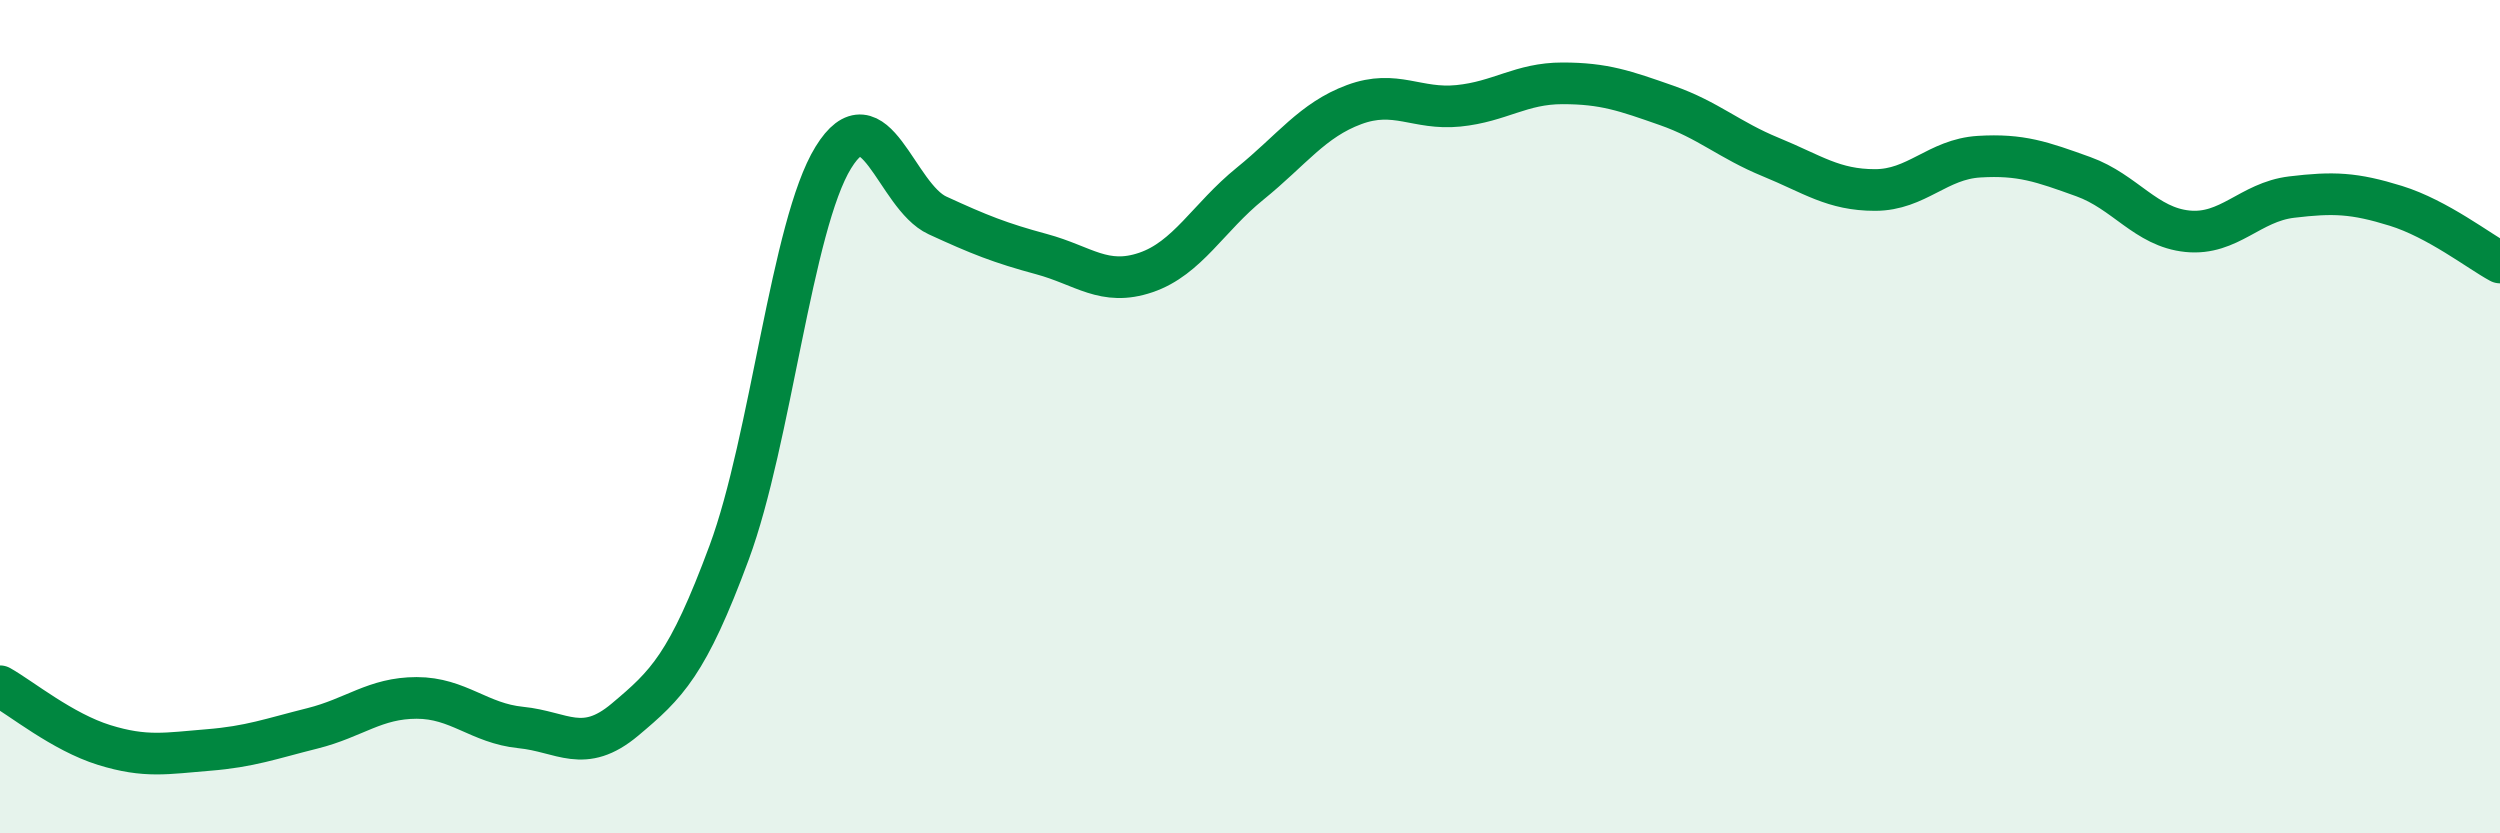
    <svg width="60" height="20" viewBox="0 0 60 20" xmlns="http://www.w3.org/2000/svg">
      <path
        d="M 0,16.47 C 0.5,16.75 1.5,17.57 2.5,17.88 C 3.5,18.19 4,18.08 5,18 C 6,17.92 6.5,17.73 7.5,17.48 C 8.5,17.23 9,16.75 10,16.75 C 11,16.75 11.5,17.36 12.5,17.46 C 13.5,17.56 14,18.11 15,17.27 C 16,16.43 16.5,15.96 17.5,13.26 C 18.5,10.56 19,5.4 20,3.78 C 21,2.16 21.5,4.71 22.5,5.17 C 23.5,5.63 24,5.83 25,6.1 C 26,6.37 26.5,6.88 27.5,6.54 C 28.5,6.2 29,5.22 30,4.41 C 31,3.6 31.5,2.88 32.5,2.51 C 33.5,2.14 34,2.64 35,2.54 C 36,2.44 36.5,2 37.5,2 C 38.5,2 39,2.18 40,2.53 C 41,2.88 41.5,3.36 42.5,3.77 C 43.5,4.18 44,4.56 45,4.56 C 46,4.56 46.5,3.82 47.5,3.76 C 48.5,3.7 49,3.88 50,4.24 C 51,4.6 51.5,5.45 52.5,5.55 C 53.5,5.65 54,4.85 55,4.73 C 56,4.61 56.5,4.63 57.5,4.94 C 58.5,5.25 59.5,6.03 60,6.3L60 20L0 20Z"
        fill="#008740"
        opacity="0.1"
        stroke-linecap="round"
        stroke-linejoin="round"
      />
      <path
        d="M 0,16.47 C 0.5,16.75 1.5,17.57 2.5,17.88 C 3.5,18.19 4,18.08 5,18 C 6,17.92 6.5,17.73 7.5,17.48 C 8.5,17.23 9,16.75 10,16.75 C 11,16.75 11.5,17.36 12.5,17.46 C 13.5,17.56 14,18.11 15,17.27 C 16,16.43 16.5,15.96 17.5,13.26 C 18.5,10.56 19,5.4 20,3.78 C 21,2.16 21.5,4.71 22.5,5.17 C 23.5,5.63 24,5.83 25,6.1 C 26,6.37 26.5,6.88 27.5,6.54 C 28.5,6.2 29,5.22 30,4.41 C 31,3.6 31.5,2.88 32.5,2.51 C 33.5,2.14 34,2.64 35,2.54 C 36,2.44 36.5,2 37.5,2 C 38.5,2 39,2.18 40,2.53 C 41,2.88 41.5,3.36 42.5,3.77 C 43.5,4.18 44,4.56 45,4.56 C 46,4.56 46.5,3.82 47.5,3.76 C 48.5,3.7 49,3.88 50,4.24 C 51,4.6 51.5,5.45 52.5,5.55 C 53.5,5.65 54,4.85 55,4.73 C 56,4.61 56.5,4.63 57.5,4.94 C 58.5,5.25 59.5,6.03 60,6.3"
        stroke="#008740"
        stroke-width="1"
        fill="none"
        stroke-linecap="round"
        stroke-linejoin="round"
      />
    </svg>
  